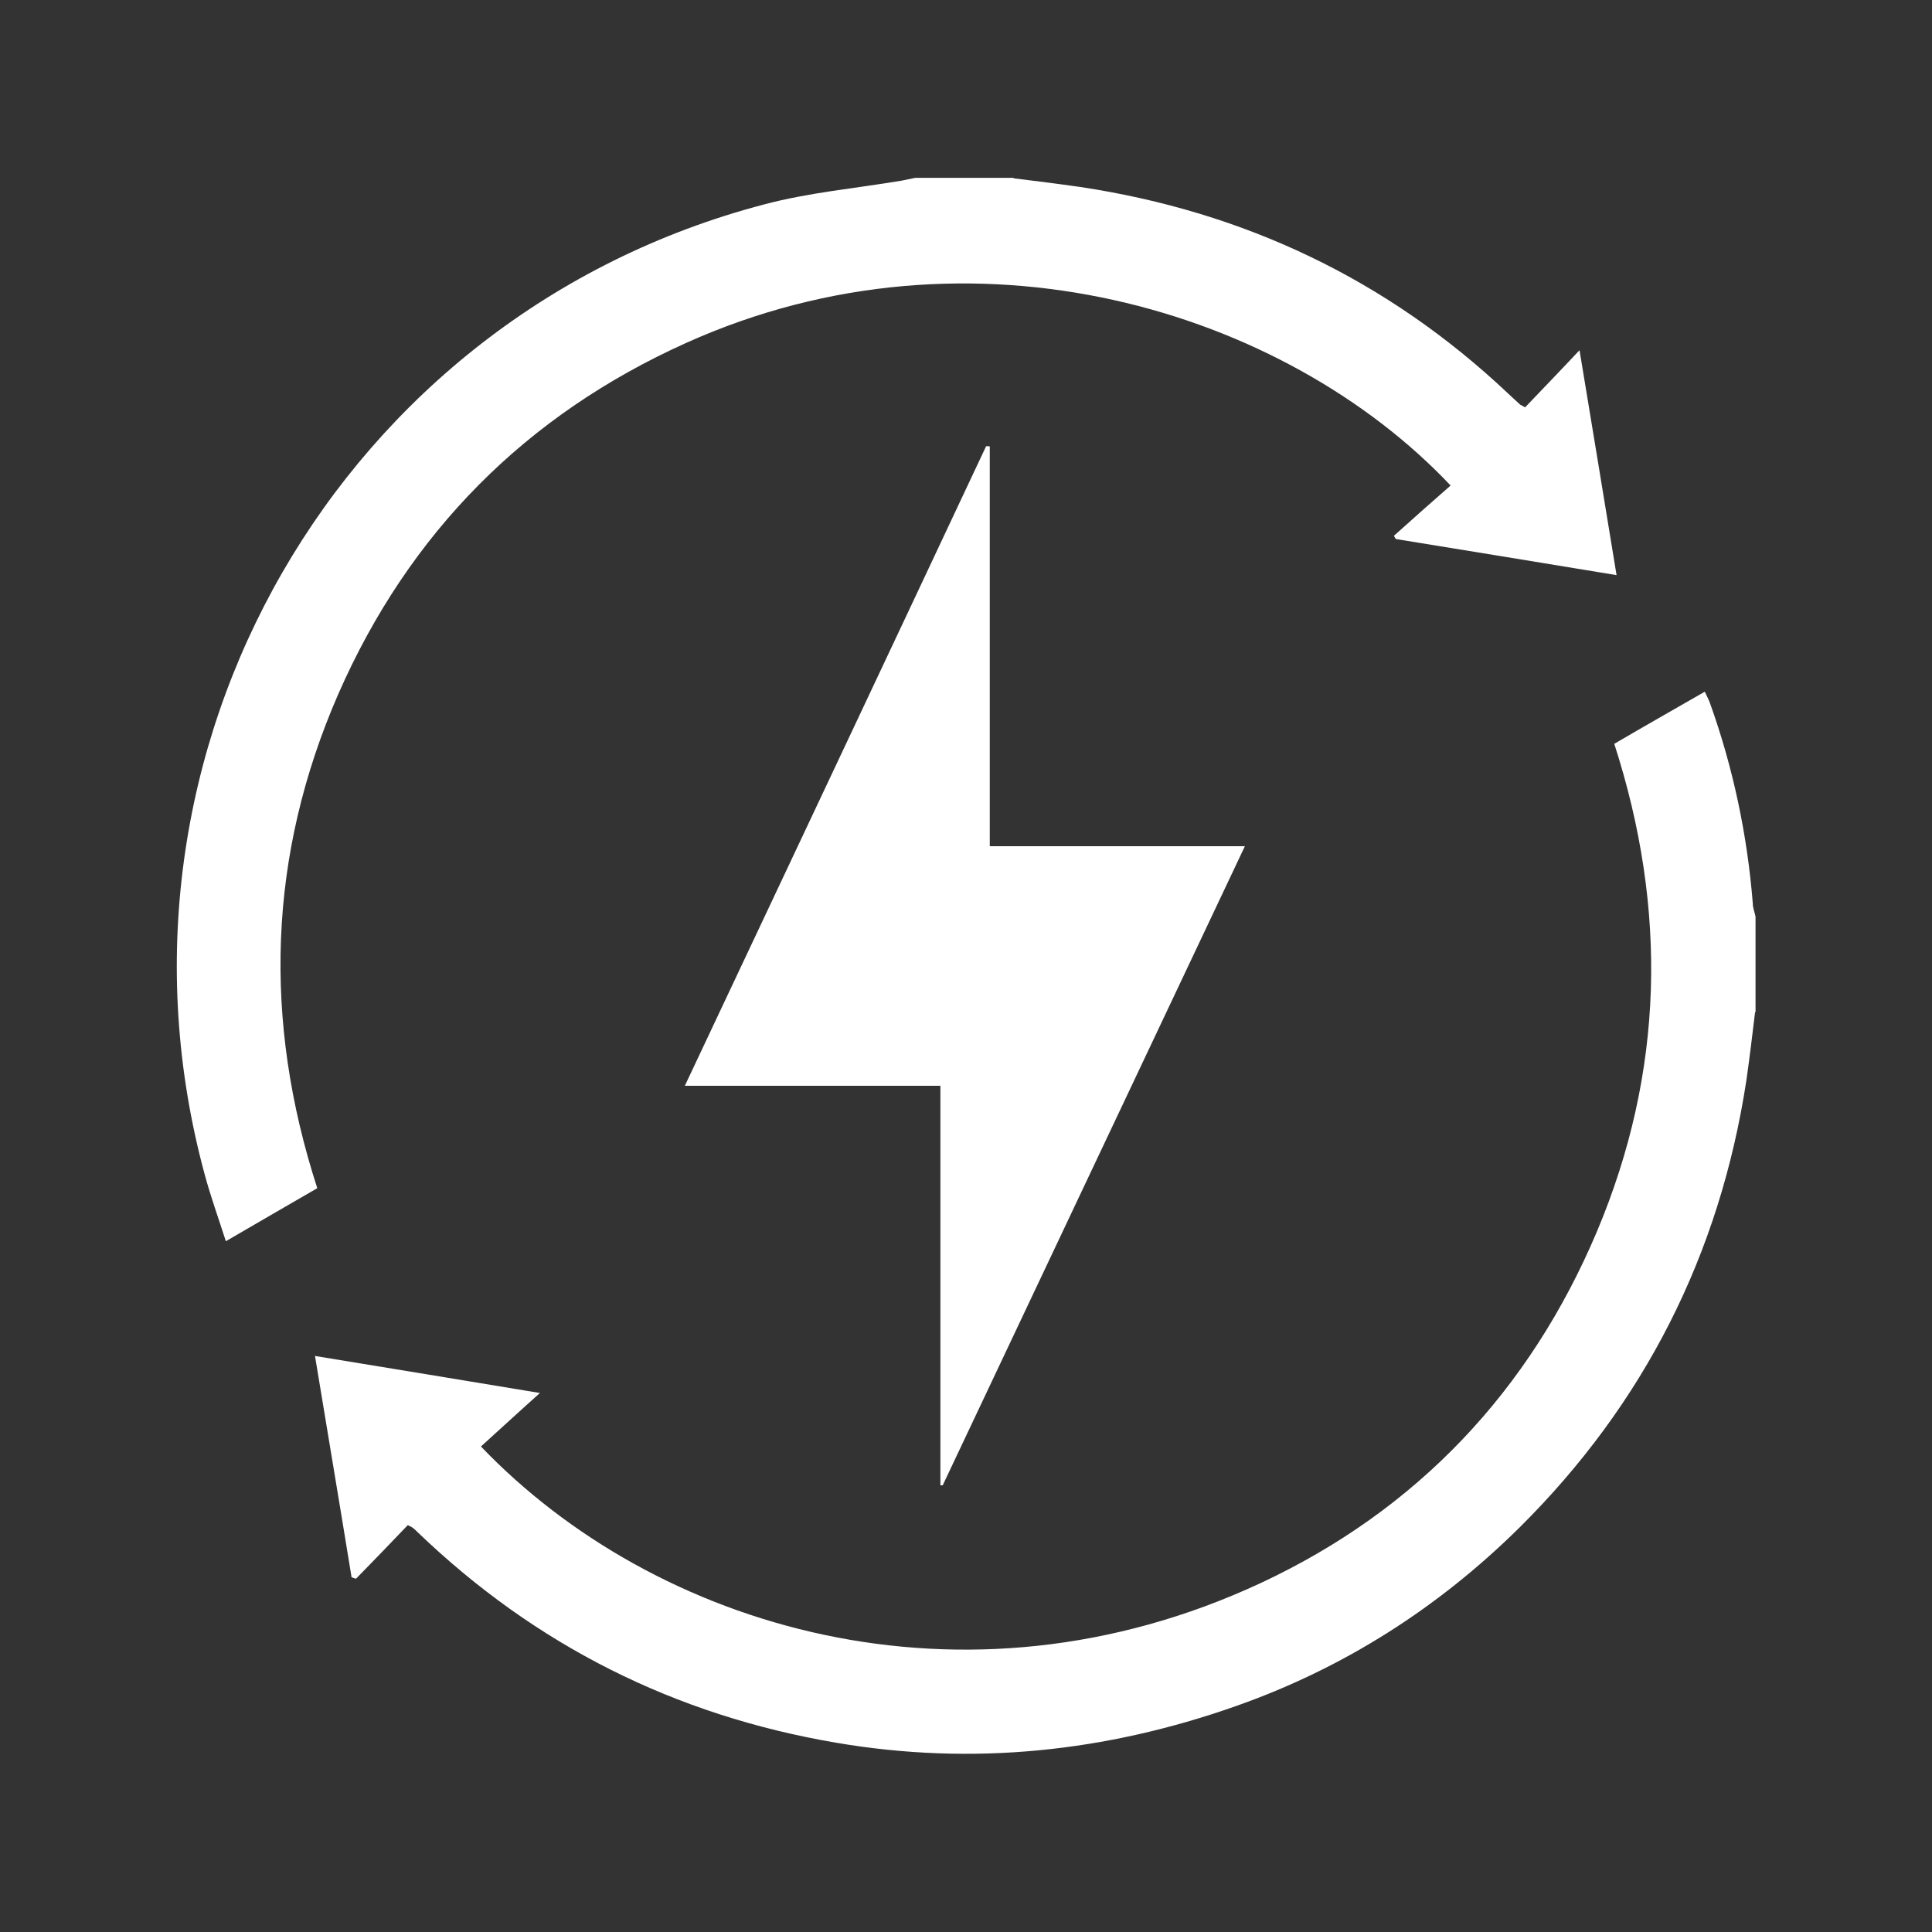 <?xml version="1.0" encoding="UTF-8"?><svg id="_圖層_2" xmlns="http://www.w3.org/2000/svg" viewBox="0 0 42.26 42.26"><rect x="0" y="0" width="42.26" height="42.26" fill="#333333" stroke="none"/><g id="_說明"><path d="M22.17,3.9c.49.06.97.12,1.46.19,3.58.54,6.71,2.02,9.35,4.51.09.08.18.17.27.25.02.01.04.02.11.06.37-.39.76-.79,1.19-1.25.28,1.68.54,3.28.81,4.92-1.64-.27-3.23-.53-4.83-.79-.01-.02-.03-.05-.04-.07.41-.37.83-.74,1.24-1.1-3.63-3.84-10.45-5.94-16.72-3.12-3.51,1.58-6.06,4.15-7.61,7.68-1.54,3.53-1.65,7.14-.46,10.81-.66.38-1.31.76-2,1.16-.16-.5-.33-.97-.46-1.45C1.96,16.44,7.44,6.9,16.72,4.47c.98-.26,2-.35,3.01-.52.1-.02.19-.04.29-.06.72,0,1.44,0,2.15,0Z" fill="#fff" stroke-width="0"/><path d="M38.39,22.14c-.06.5-.12,1-.19,1.49-.58,3.8-2.23,7.07-4.96,9.78-1.78,1.76-3.85,3.08-6.21,3.91-2.84,1-5.75,1.31-8.74.8-3.53-.6-6.58-2.13-9.16-4.61-.04-.04-.08-.08-.13-.11-.02-.01-.04-.02-.08-.04-.37.39-.75.78-1.13,1.17-.03,0-.07-.02-.1-.03-.26-1.6-.53-3.2-.8-4.84,1.64.27,3.24.53,4.92.81-.47.42-.88.8-1.29,1.17,3.8,3.97,10.54,6.02,17.05,2.99,3.43-1.6,5.89-4.21,7.36-7.69,1.47-3.49,1.55-7.05.38-10.67.65-.38,1.3-.75,1.98-1.14.04.09.08.16.11.24.51,1.42.82,2.89.94,4.39,0,.1.04.19.06.29v2.09Z" fill="#fff" stroke-width="0"/><path d="M21.65,9.77v8.74h5.58c-2.22,4.69-4.41,9.33-6.61,13.98-.02,0-.03,0-.05,0v-8.74h-5.59c2.22-4.71,4.41-9.35,6.59-13.99.02,0,.05,0,.07,0Z" fill="#fff" stroke-width="0"/><rect width="42.26" height="42.26" fill="none" stroke-width="0"/></g></svg>